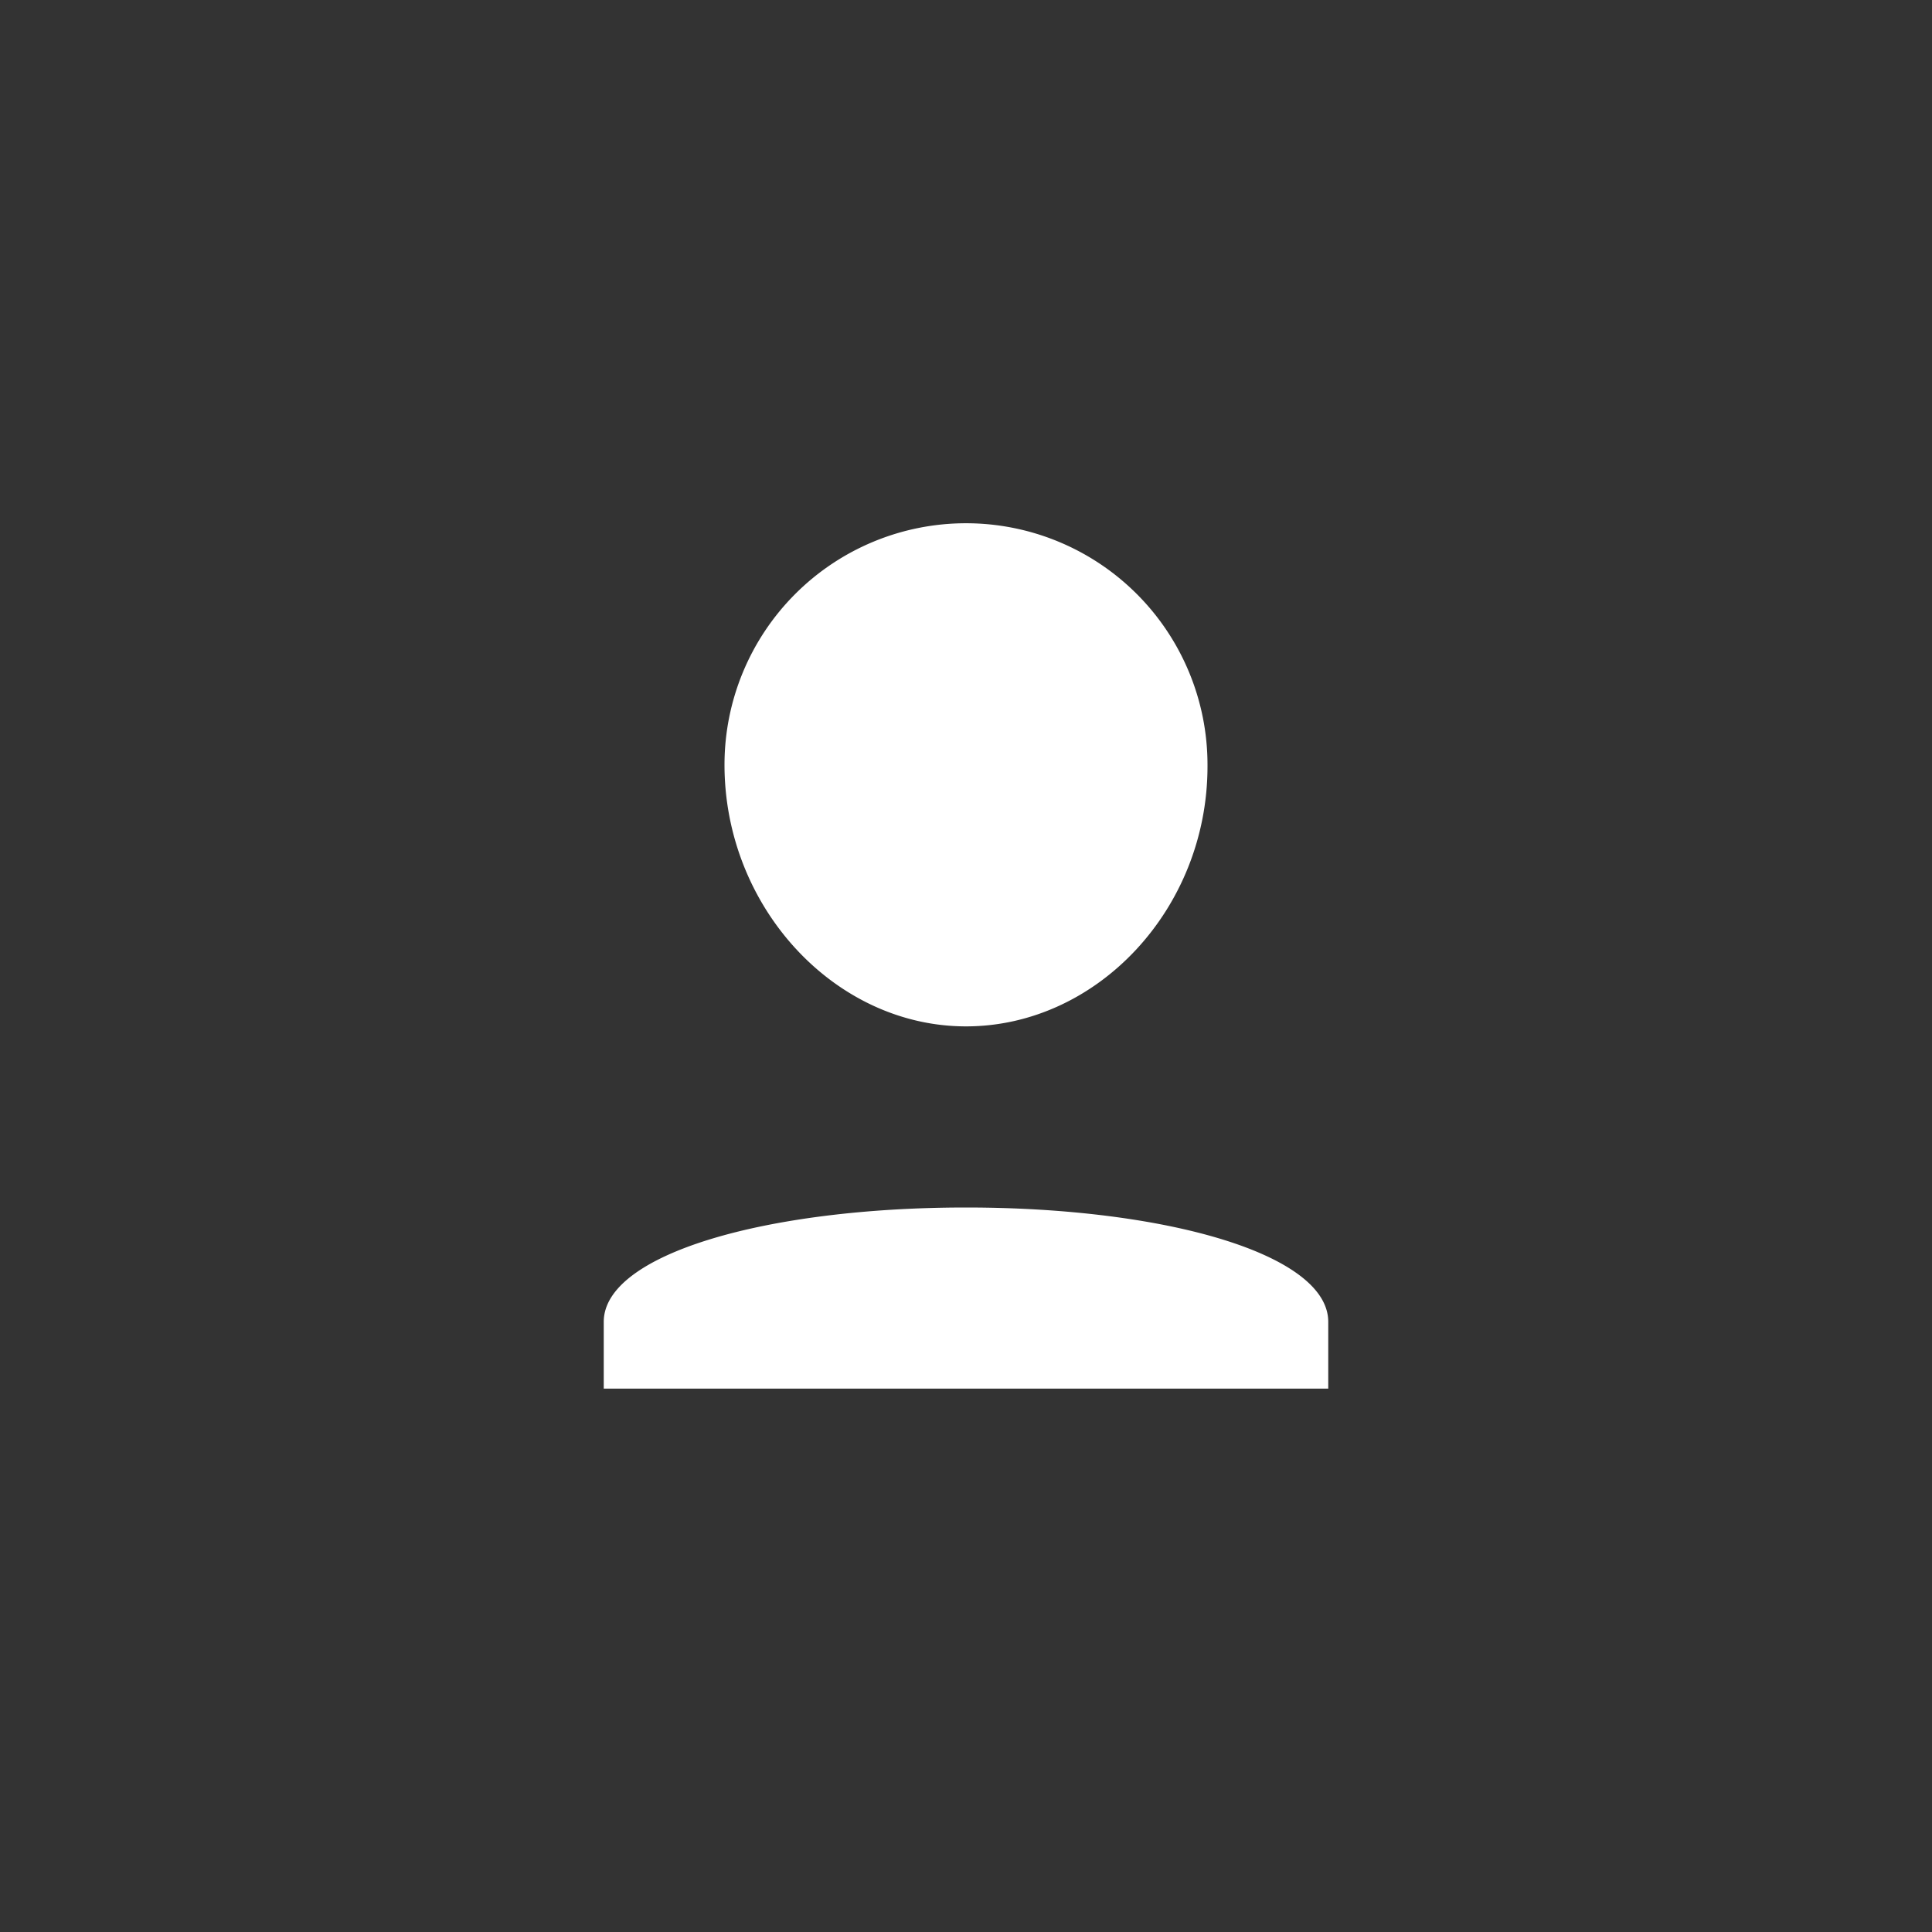 <?xml version="1.0" encoding="UTF-8"?><svg xmlns="http://www.w3.org/2000/svg" viewBox="0 0 24 24" fill="white"><rect x="0" y="0" width="24" height="24" fill="#333333" stroke="none"/><path d="M12 12.75c1.63 0 3-1.46 3-3.23V9.5a3 3 0 1 0-6 0c0 1.77 1.37 3.25 3 3.25zm-4.5 3.67C7.5 15.58 9.52 15 12 15s4.5.58 4.5 1.42v.83h-9v-.83z"/></svg>

